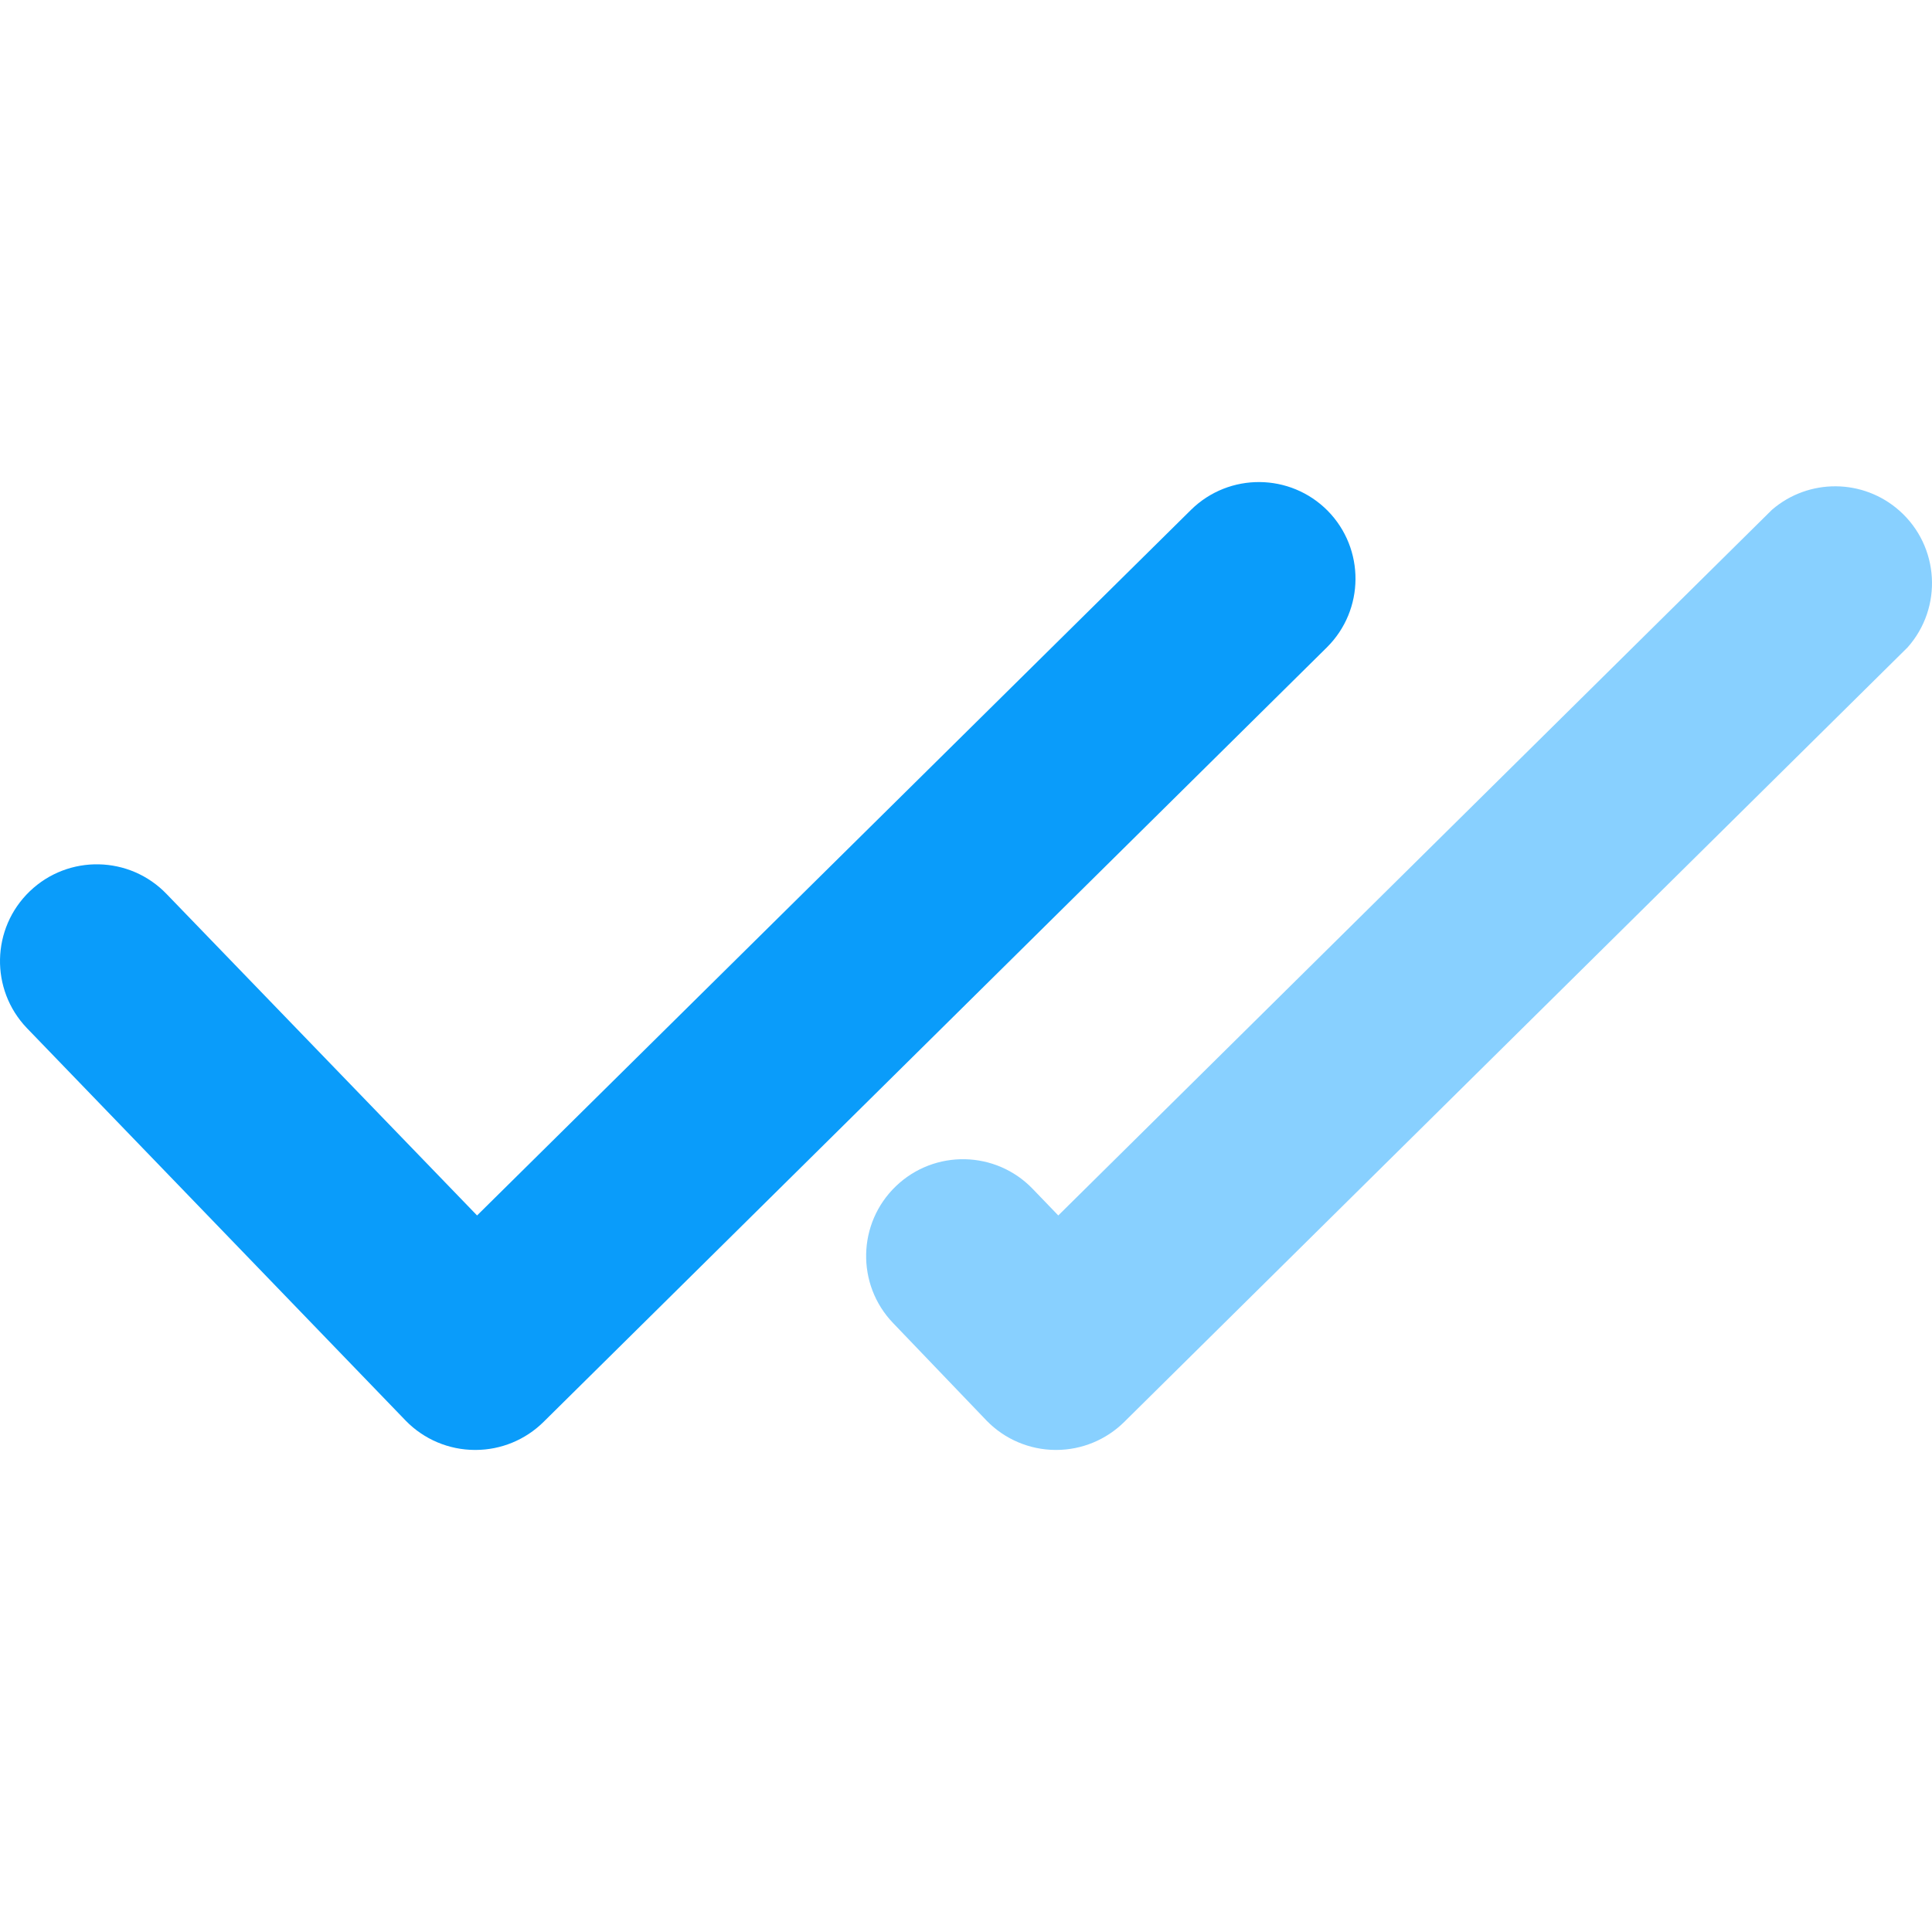 <?xml version="1.0" encoding="UTF-8"?> <svg xmlns="http://www.w3.org/2000/svg" width="103" height="103" viewBox="0 0 103 103" fill="none"><g clip-path="url(#clip0_108_38)"><path fill-rule="evenodd" clip-rule="evenodd" d="M63.502 27.175C65.531 25.186 68.787 25.212 70.785 27.232C72.776 29.259 72.756 32.514 70.738 34.515L28.976 75.808C28.013 76.76 26.716 77.296 25.362 77.3H25.306C24.623 77.297 23.947 77.159 23.318 76.893C22.689 76.627 22.119 76.239 21.641 75.751L1.464 54.842L1.437 54.814C-0.536 52.757 -0.469 49.49 1.588 47.516C3.645 45.542 6.913 45.61 8.886 47.667L25.434 64.799L63.502 27.175Z" fill="#0A9CFA"></path><path d="M52.611 75.751C53.087 76.238 53.656 76.625 54.283 76.891C54.91 77.157 55.584 77.296 56.265 77.3H56.322C57.675 77.296 58.973 76.76 59.935 75.808L101.698 34.515C103.591 32.384 103.397 29.121 101.266 27.228C99.334 25.512 96.43 25.49 94.471 27.175L56.42 64.799L55.062 63.389C53.089 61.332 49.821 61.264 47.764 63.238C45.707 65.212 45.639 68.479 47.613 70.536L47.64 70.564L52.611 75.751Z" fill="#88D0FF"></path></g><defs><clipPath id="clip0_108_38"><rect width="103" height="103" fill="white"></rect></clipPath></defs></svg> 